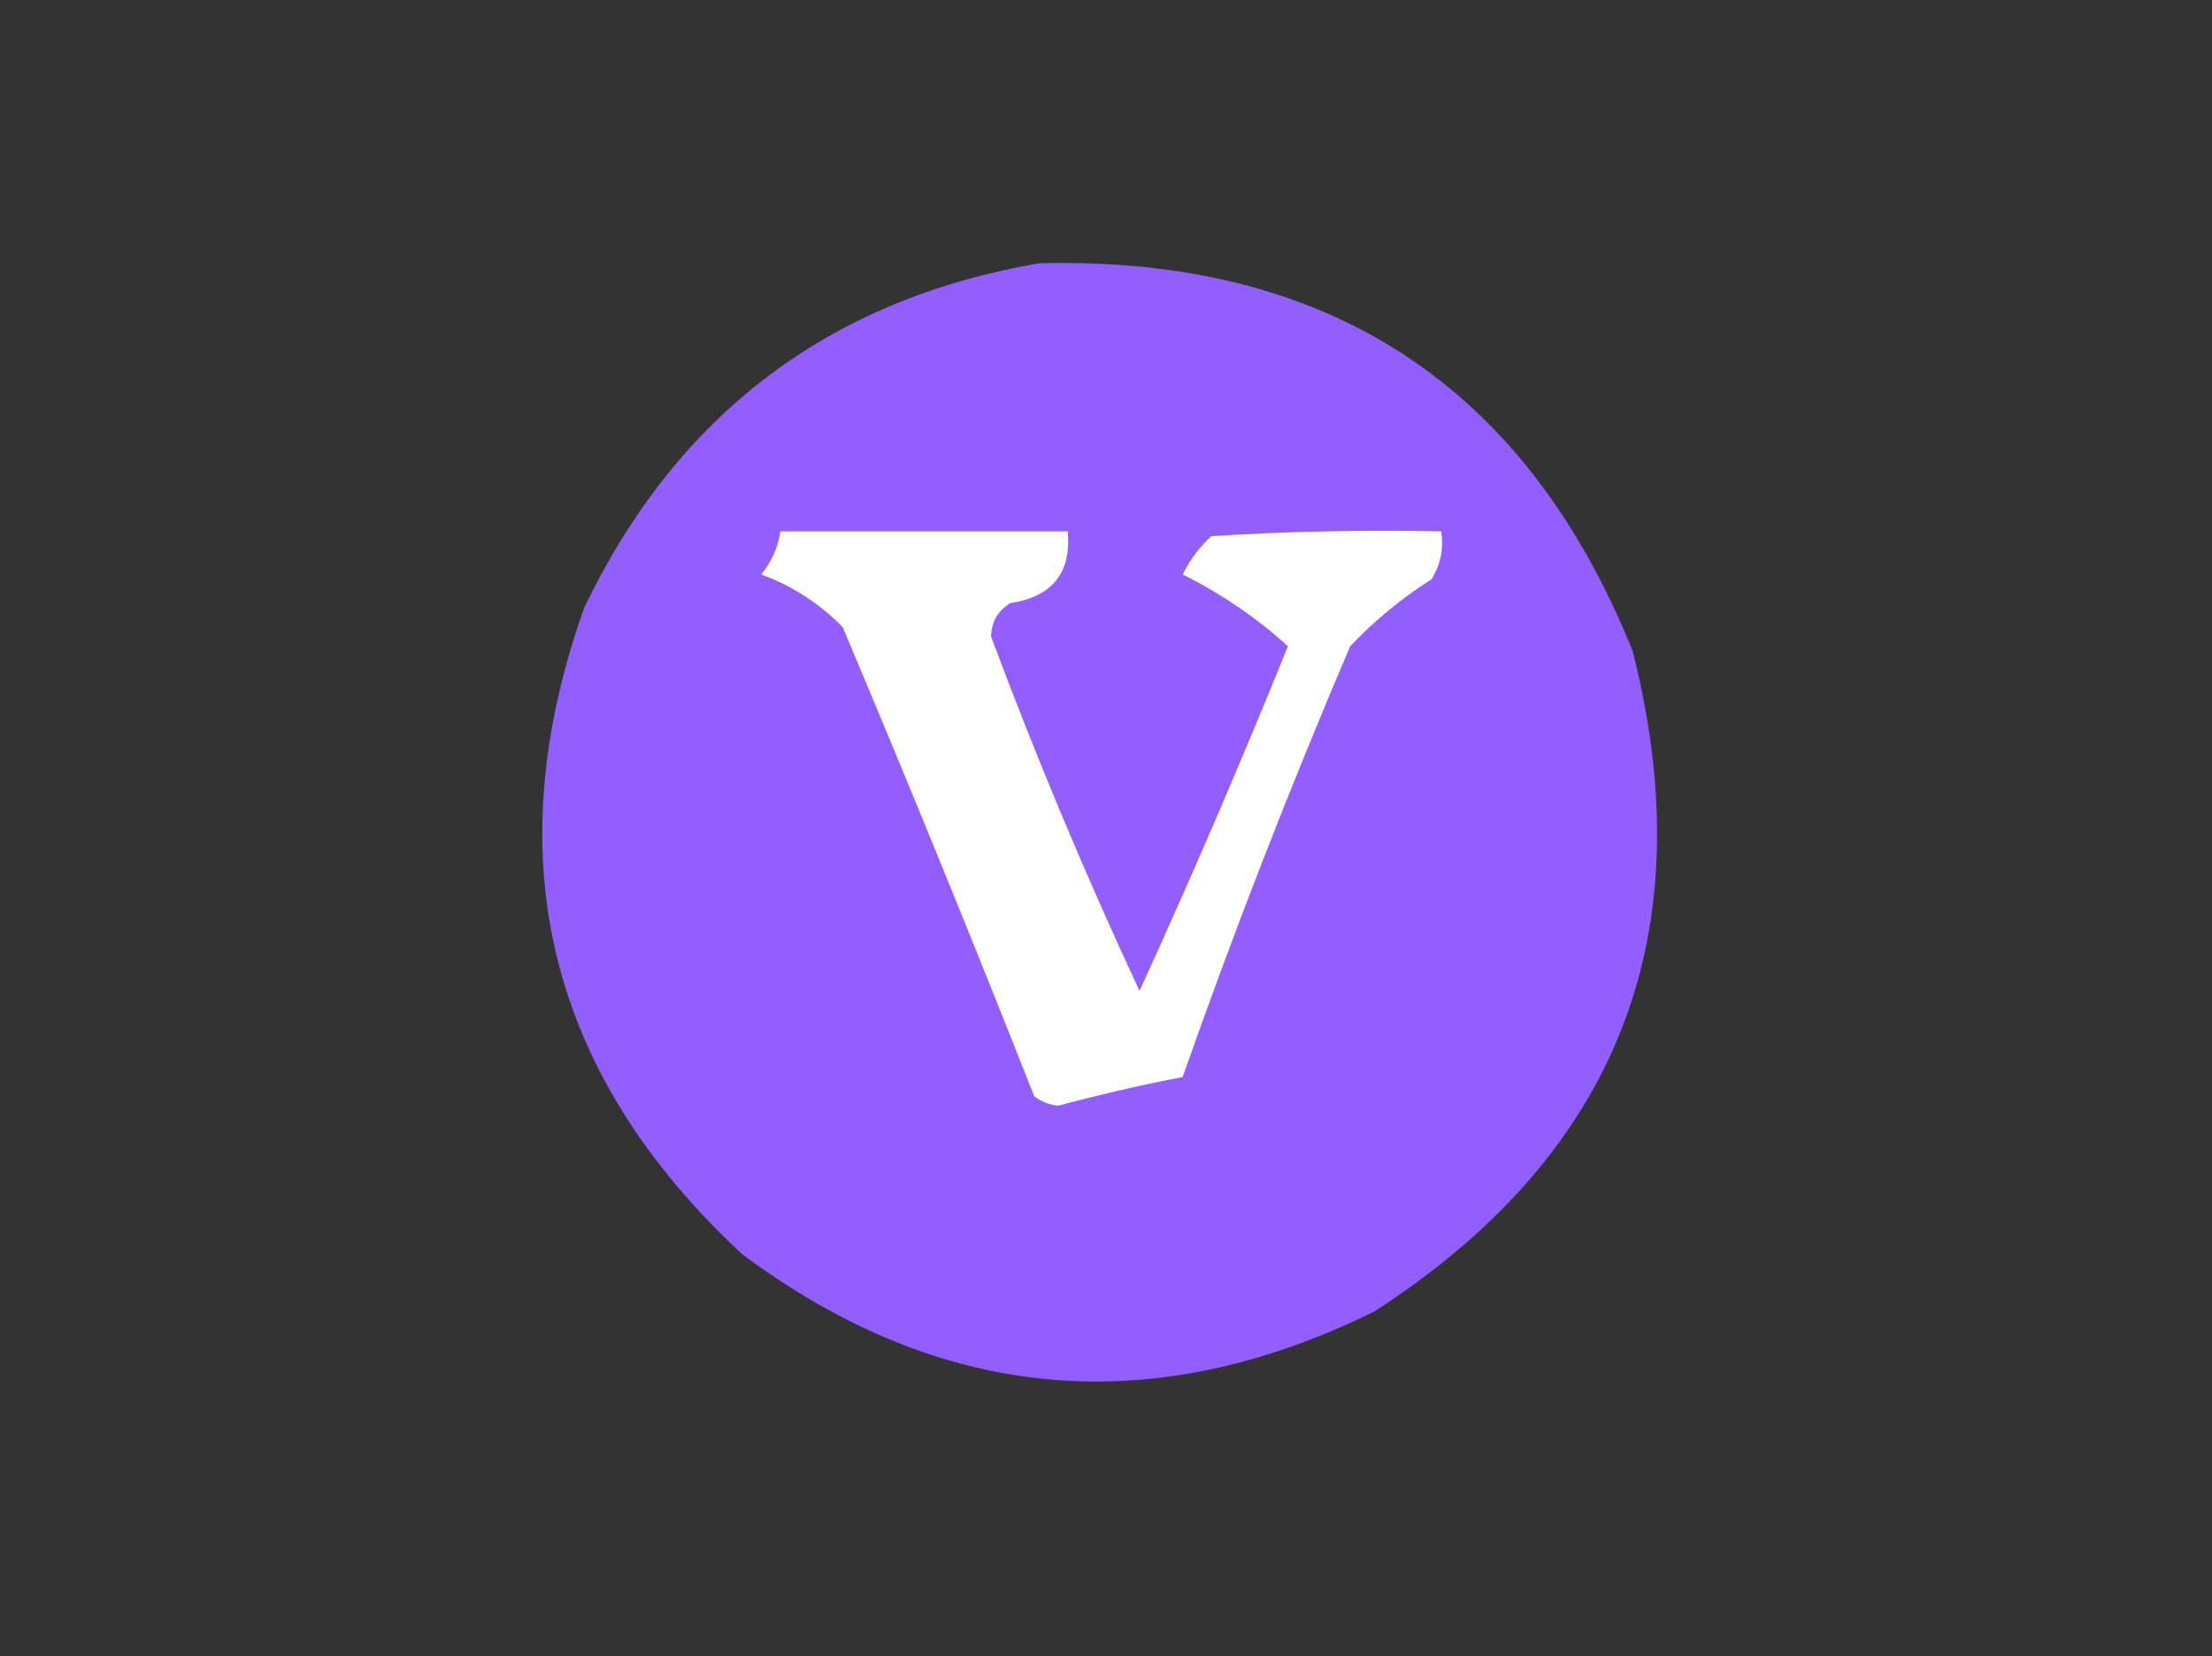 <?xml version="1.0" encoding="UTF-8"?>
<!DOCTYPE svg PUBLIC "-//W3C//DTD SVG 1.1//EN" "http://www.w3.org/Graphics/SVG/1.1/DTD/svg11.dtd">
<svg xmlns="http://www.w3.org/2000/svg" version="1.1" width="231px" height="173px" style="shape-rendering:geometricPrecision; text-rendering:geometricPrecision; image-rendering:optimizeQuality; fill-rule:evenodd; clip-rule:evenodd" xmlns:xlink="http://www.w3.org/1999/xlink">
<rect width="100%" height="100%" fill="#333333" stroke="none"/>
<g><path style="opacity:0.998" fill="#925ffe" d="M 108.5,27.5 C 138.649,26.727 159.316,40.227 170.5,68C 177.983,97.567 168.983,120.566 143.5,137C 120.247,148.442 98.247,146.442 77.5,131C 57.218,112.148 51.718,89.648 61,63.5C 70.701,43.286 86.534,31.286 108.5,27.5 Z"/></g>
<g><path style="opacity:1" fill="#fefffe" d="M 81.5,55.5 C 91.5,55.5 101.5,55.5 111.5,55.5C 111.898,59.825 109.898,62.325 105.5,63C 104.196,63.804 103.529,64.971 103.5,66.5C 108.186,79.065 113.353,91.398 119,103.5C 124.425,91.647 129.591,79.647 134.5,67.5C 131.217,64.519 127.551,62.019 123.5,60C 124.257,58.488 125.257,57.154 126.5,56C 134.493,55.5 142.493,55.334 150.5,55.5C 150.785,57.288 150.452,58.955 149.5,60.5C 146.391,62.475 143.557,64.808 141,67.5C 134.666,82.339 128.833,97.339 123.5,112.5C 119.145,113.339 114.811,114.339 110.5,115.5C 109.558,115.392 108.725,115.059 108,114.5C 101.529,98.086 94.862,81.753 88,65.5C 85.593,63.044 82.759,61.211 79.5,60C 80.582,58.67 81.249,57.17 81.5,55.5 Z"/></g>
</svg>
